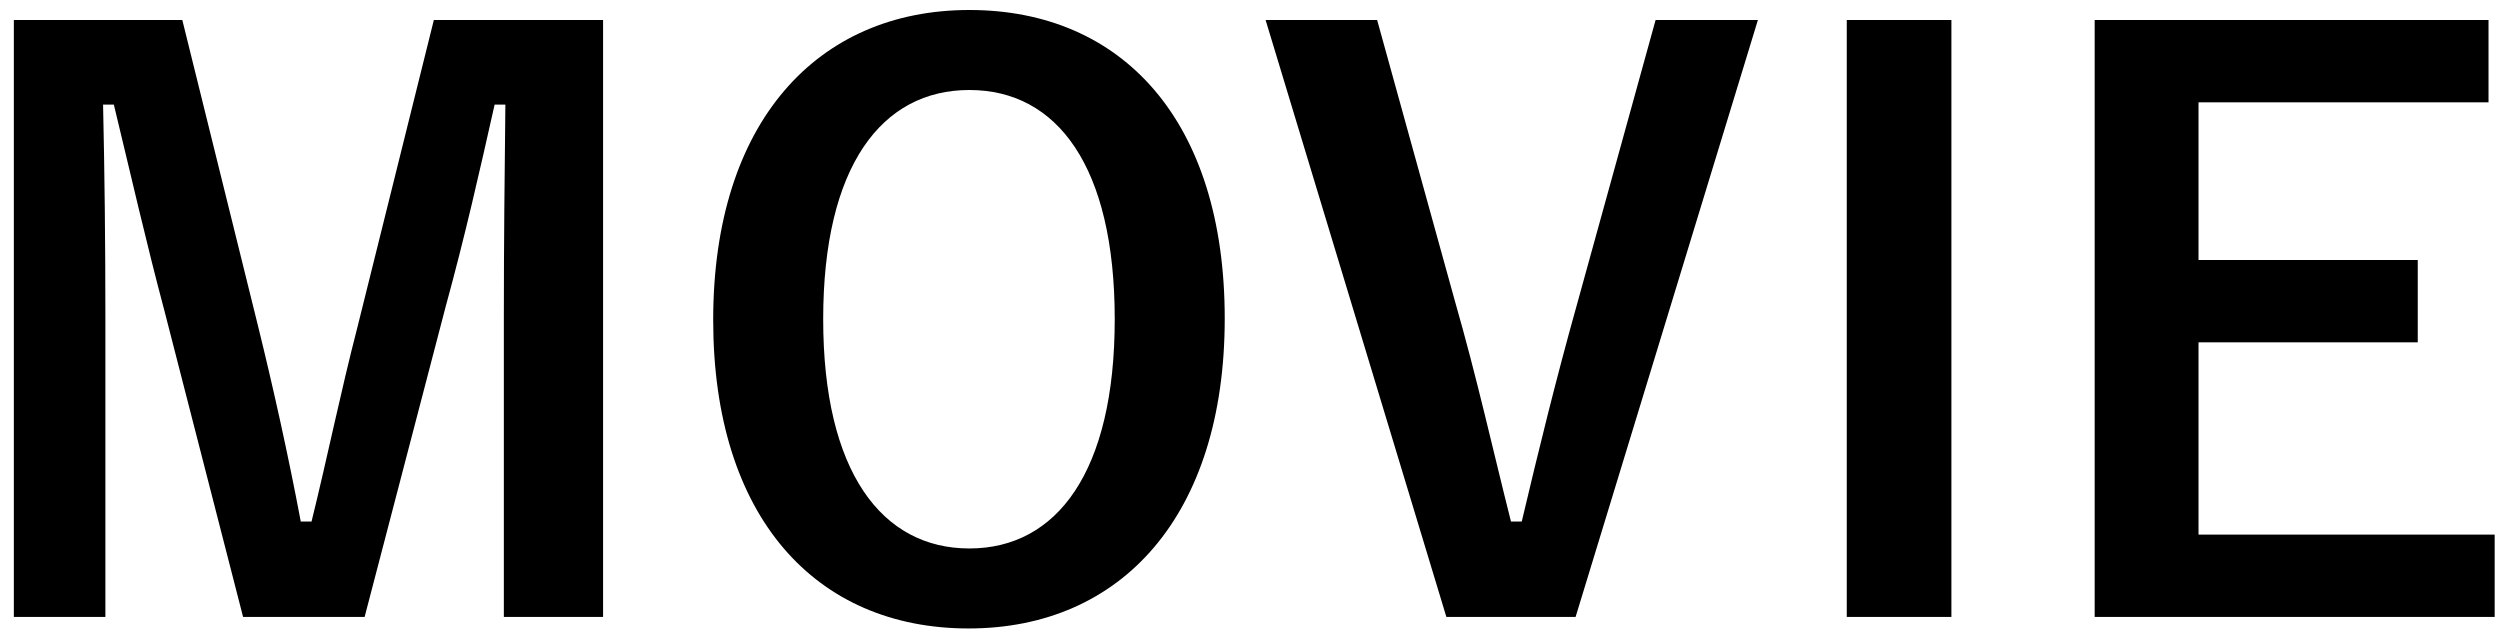 <svg width="130" height="33" viewBox="0 0 130 33" fill="none" xmlns="http://www.w3.org/2000/svg">
<path d="M31.36 1.04V32.08H26.2V16.4C26.2 12.52 26.24 9.12 26.28 5.44H25.72C24.92 9 24.2 12.2 23.16 16L18.96 32.08H12.64L8.56 16.2C7.6 12.6 6.84 9.24 5.92 5.44H5.36C5.44 9.04 5.48 12.64 5.48 16.48V32.08H0.72V1.04H9.48L13.4 16.88C14.2 20.12 15 23.72 15.64 27.12H16.2C17.04 23.72 17.68 20.52 18.6 16.96L22.56 1.04H31.36ZM50.406 0.52C58.366 0.52 63.686 6.28 63.686 16.56C63.686 26.8 58.326 32.68 50.366 32.68C42.406 32.68 37.086 26.88 37.086 16.64C37.086 6.36 42.486 0.52 50.406 0.52ZM50.406 4.68C45.846 4.68 42.806 8.64 42.806 16.6C42.806 24.52 45.846 28.52 50.406 28.52C54.966 28.52 57.966 24.52 57.966 16.6C57.966 8.64 54.966 4.68 50.406 4.68ZM91.411 1.04L81.931 32.08H75.211L65.811 1.04H71.611L75.651 15.64C76.811 19.68 77.611 23.32 78.571 27.12H79.131C80.011 23.4 80.891 19.8 82.011 15.8L86.091 1.04H91.411ZM101.473 1.04V32.08H96.032V1.04H101.473ZM129.403 1.04V5.32H114.323V13.52H125.723V17.8H114.323V27.8H129.723V32.08H108.923V1.04H129.403Z" fill="black"/>
</svg>
